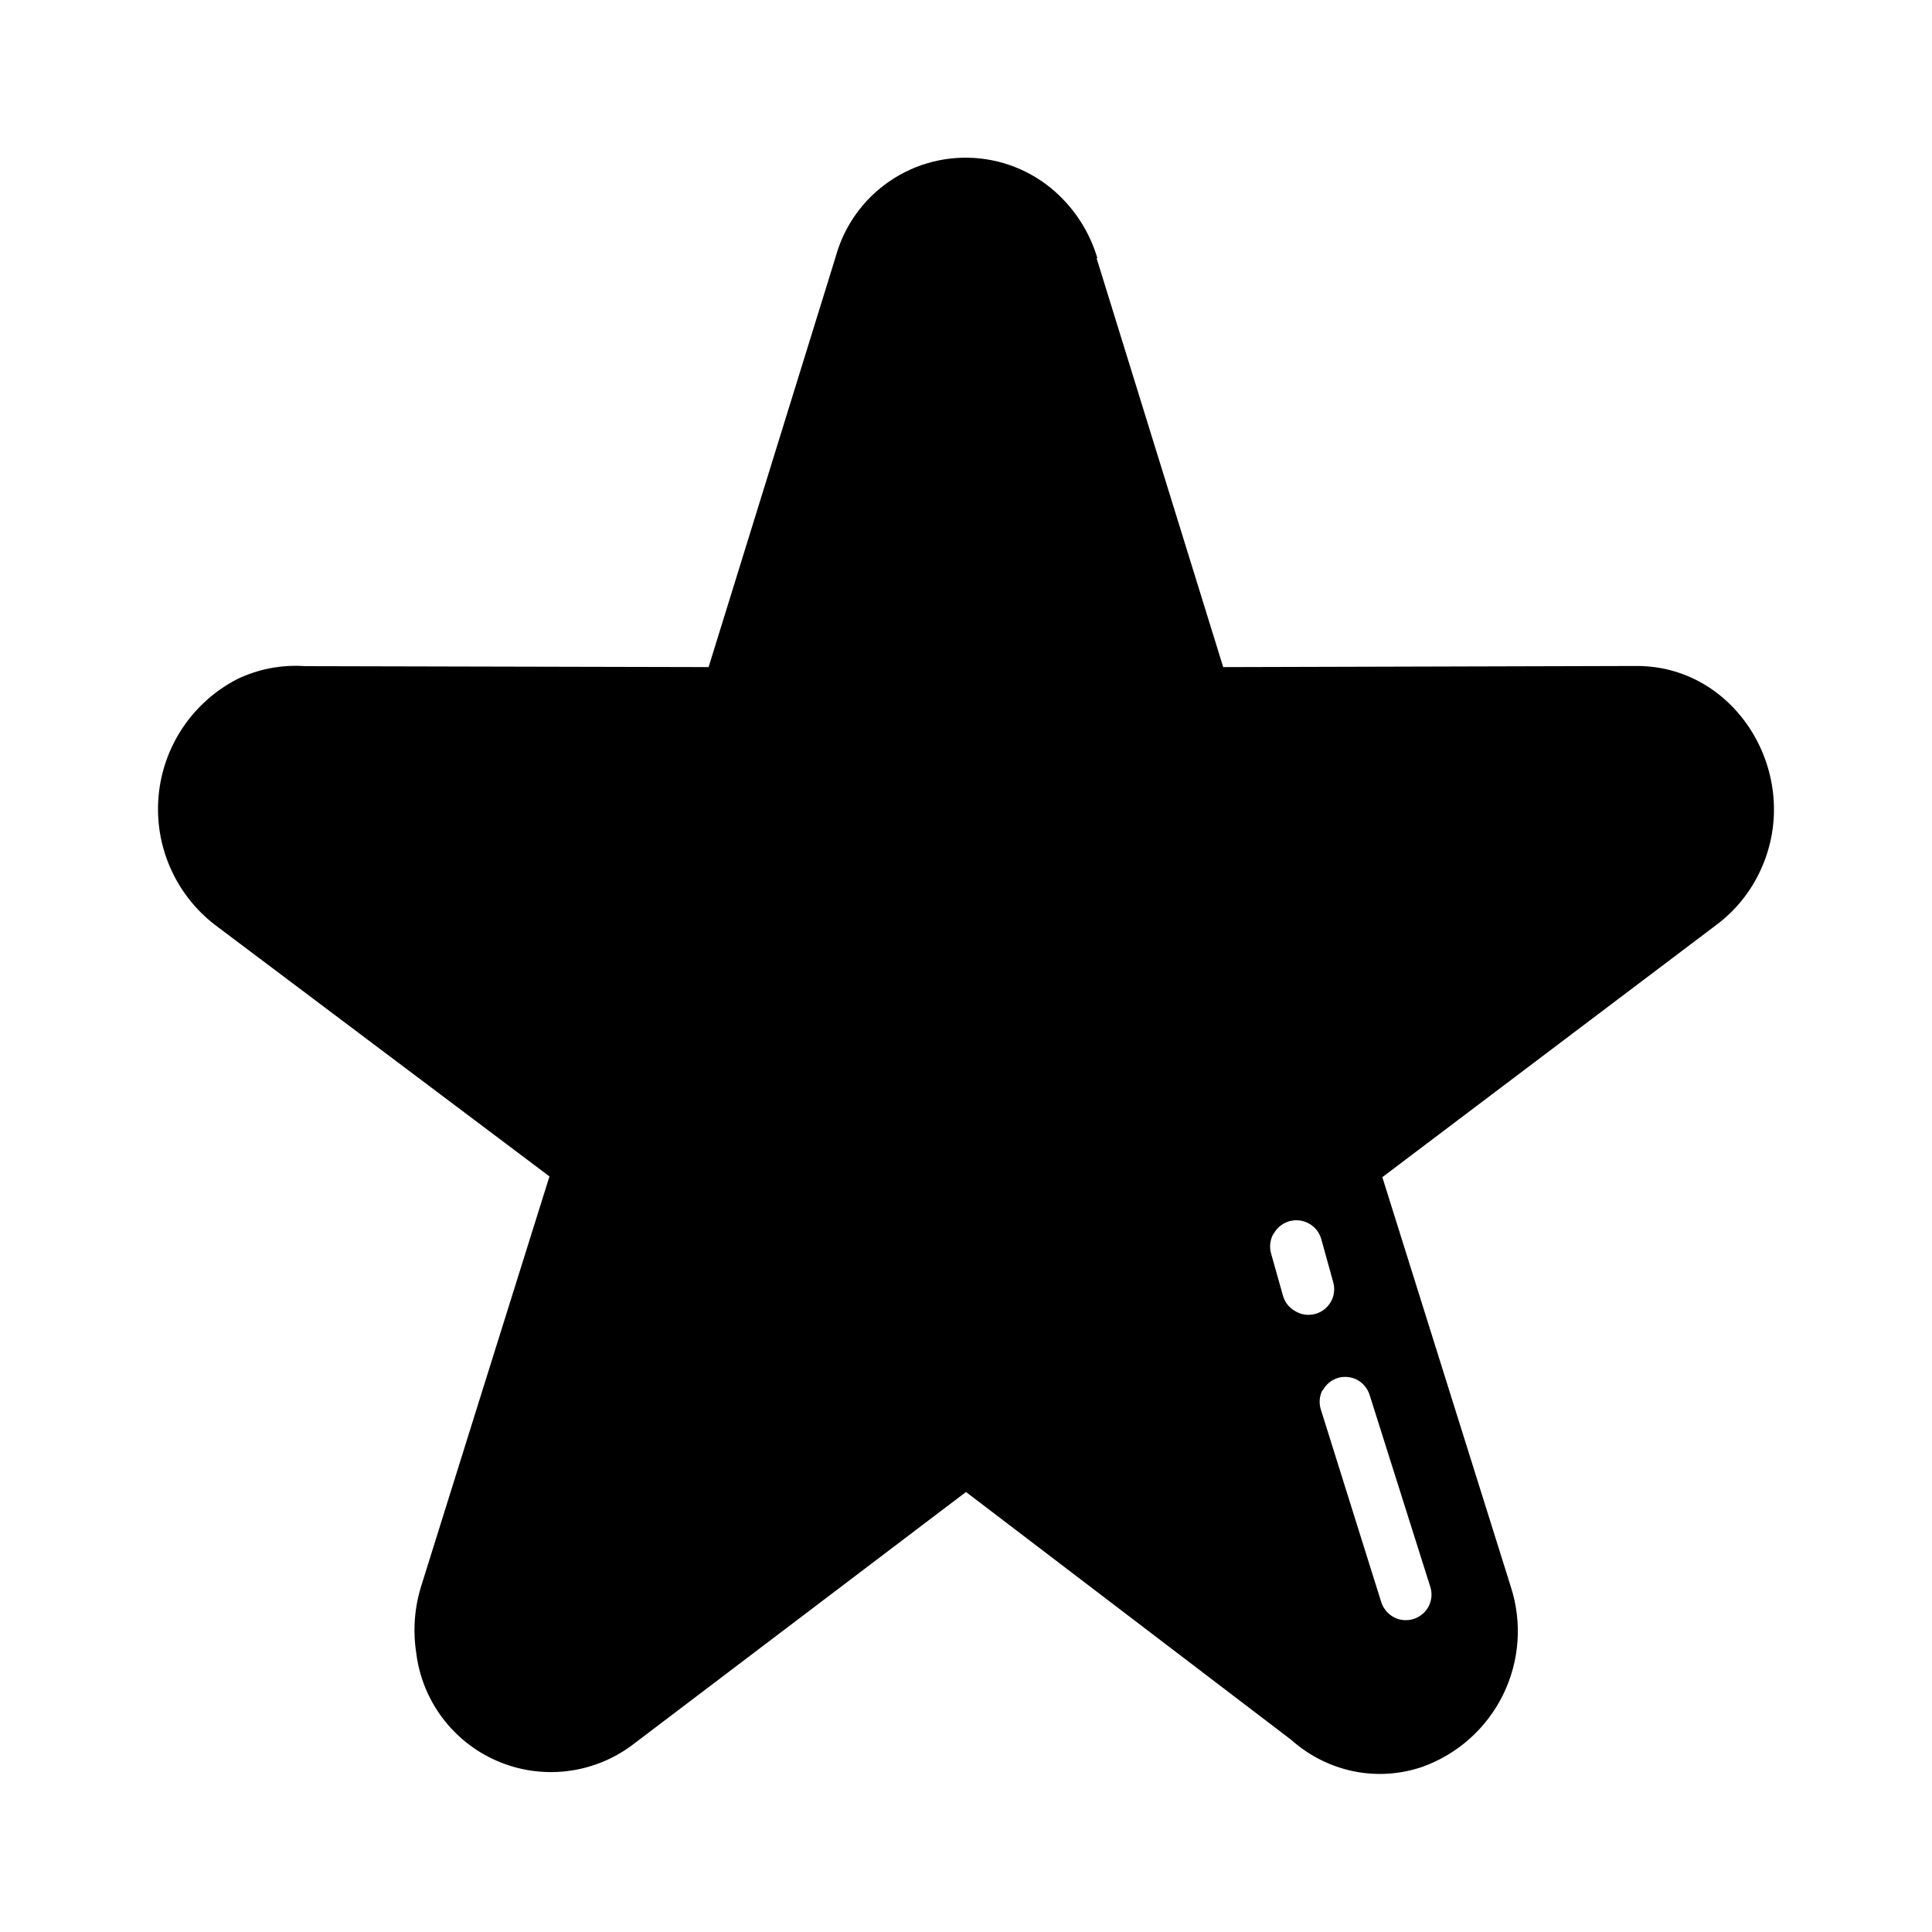 <?xml version="1.0" encoding="UTF-8"?>
<!-- Uploaded to: ICON Repo, www.svgrepo.com, Generator: ICON Repo Mixer Tools -->
<svg fill="#000000" width="800px" height="800px" version="1.1" viewBox="144 144 512 512" xmlns="http://www.w3.org/2000/svg">
 <path d="m481.46 470.98c-0.855 1.535-1.09 3.336-0.656 5.039l3.176 11.285c0.469 1.758 1.633 3.25 3.223 4.133 2.406 1.48 5.477 1.32 7.715-0.406 2.238-1.723 3.18-4.648 2.363-7.356l-3.125-11.285c-0.742-2.66-3.012-4.613-5.754-4.953-2.738-0.344-5.418 0.996-6.789 3.394m12.848 41.562h-0.004c-0.793 1.559-0.953 3.363-0.453 5.039l16.02 51.086h0.004c0.547 1.75 1.758 3.215 3.375 4.082 3.352 1.73 7.477 0.422 9.219-2.926 0.793-1.559 0.957-3.359 0.453-5.035l-16.121-50.988c-0.555-1.73-1.766-3.18-3.375-4.027-1.562-0.781-3.363-0.941-5.039-0.453-1.742 0.531-3.199 1.75-4.031 3.375zm-59.855-299.97 33.555 108.37 109.63-0.301c27.156 0 44.586 30.23 32.344 55.016v-0.004c-2.586 5.293-6.383 9.902-11.082 13.453l-88.723 67.008 34.059 108.57c3.055 9.445 2.312 19.707-2.07 28.613-4.383 8.906-12.062 15.754-21.406 19.098-5.871 2-12.164 2.402-18.238 1.16-6.129-1.277-11.809-4.144-16.477-8.316l-86.199-65.695-88.57 67.156c-10.293 7.633-23.871 9.211-35.641 4.144-11.77-5.066-19.957-16.008-21.492-28.73-0.906-5.883-0.457-11.895 1.309-17.582 0 0 31.086-99.402 34.008-108.62l-88.77-66.754c-10.449-8.117-16.031-21.004-14.805-34.18 1.223-13.172 9.086-24.809 20.848-30.863 5.582-2.68 11.762-3.859 17.938-3.426l106.96 0.25 33.656-108.67v0.004c2.234-8.203 7.32-15.34 14.348-20.129 7.023-4.789 15.527-6.914 23.977-5.996 8.453 0.918 16.301 4.824 22.133 11.008 4.152 4.359 7.211 9.645 8.918 15.418z"/>
</svg>